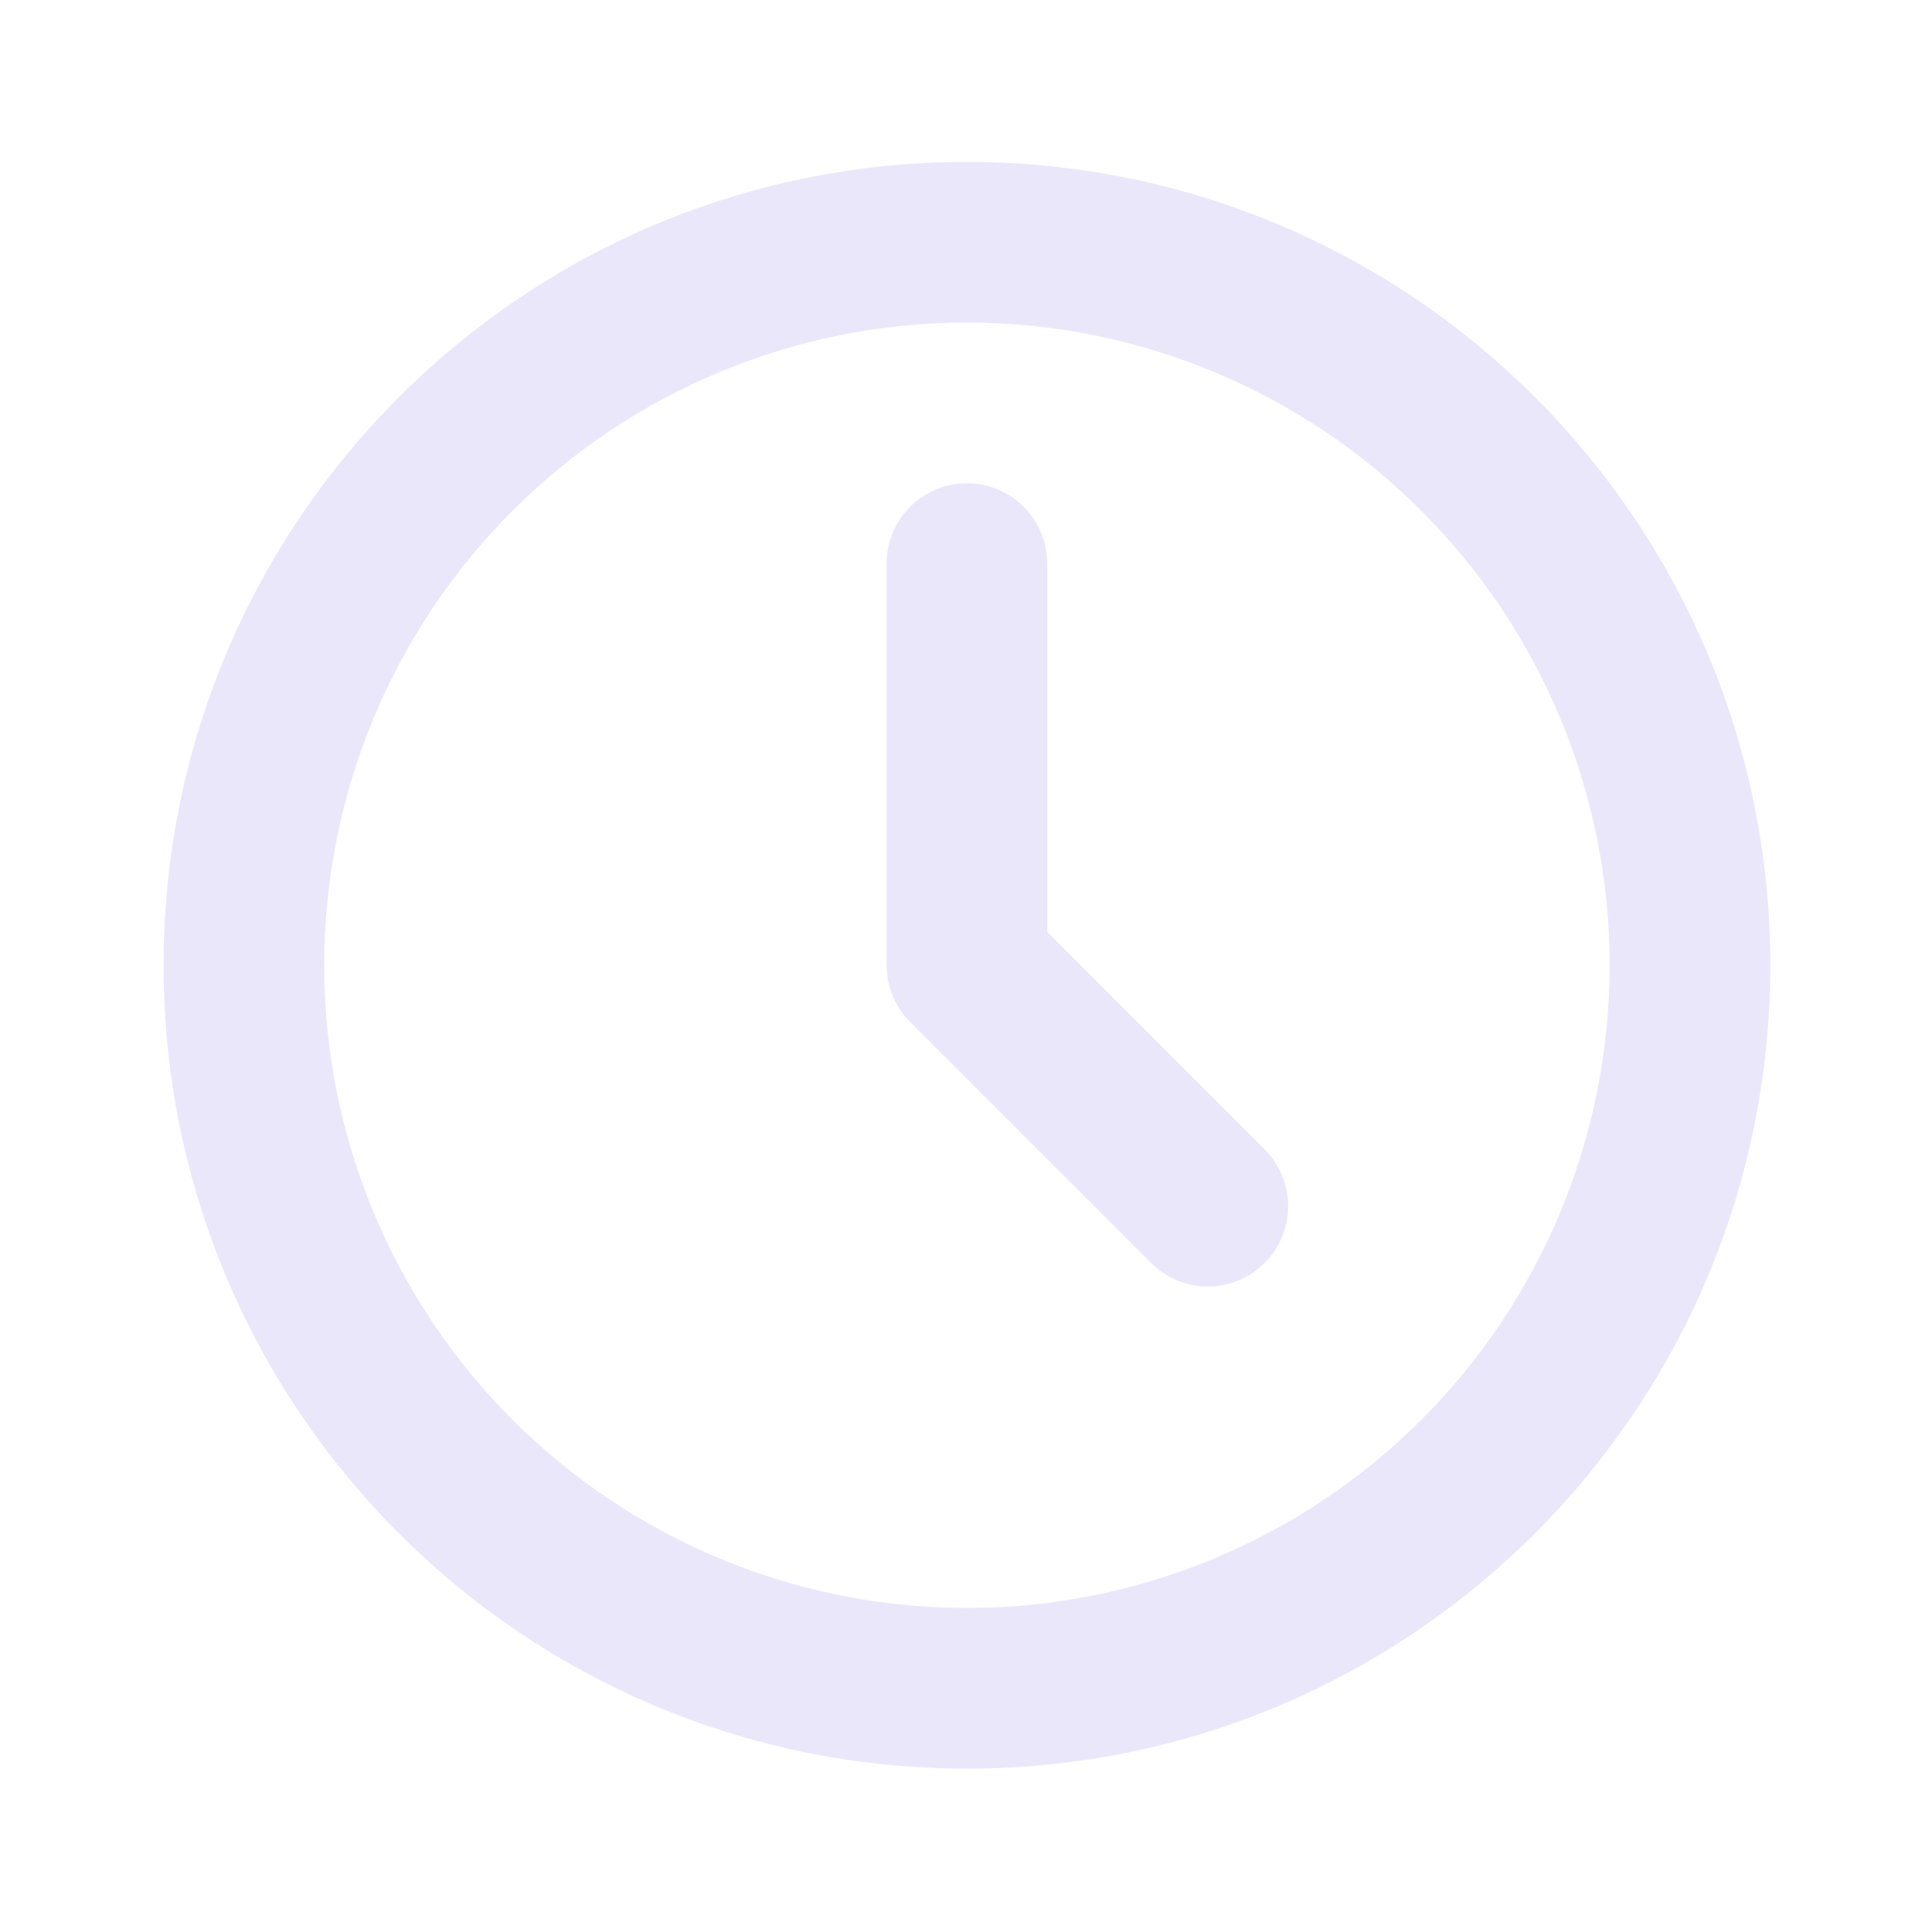 <svg width="143" height="143" viewBox="0 0 143 143" fill="none" xmlns="http://www.w3.org/2000/svg">
<g clip-path="url(#clip0_1_101)">
<path d="M71.569 11.982C104.41 11.982 131.032 38.604 131.032 71.445C131.032 104.287 104.41 130.908 71.569 130.908C38.727 130.908 12.106 104.287 12.106 71.445C12.106 38.604 38.727 11.982 71.569 11.982ZM71.569 23.875C58.953 23.875 46.853 28.887 37.932 37.808C29.01 46.729 23.998 58.829 23.998 71.445C23.998 84.062 29.01 96.162 37.932 105.083C46.853 114.004 58.953 119.016 71.569 119.016C84.186 119.016 96.285 114.004 105.206 105.083C114.128 96.162 119.139 84.062 119.139 71.445C119.139 58.829 114.128 46.729 105.206 37.808C96.285 28.887 84.186 23.875 71.569 23.875ZM71.569 35.767C73.025 35.768 74.431 36.302 75.52 37.27C76.608 38.238 77.303 39.572 77.474 41.018L77.515 41.714V68.984L93.612 85.08C94.678 86.15 95.298 87.586 95.344 89.096C95.39 90.606 94.859 92.077 93.86 93.21C92.861 94.344 91.468 95.054 89.964 95.197C88.46 95.341 86.958 94.906 85.763 93.982L85.204 93.488L67.365 75.649C66.441 74.724 65.847 73.521 65.676 72.224L65.623 71.445V41.714C65.623 40.137 66.249 38.624 67.364 37.509C68.48 36.394 69.992 35.767 71.569 35.767Z" fill="#7C62E3" fill-opacity="0.15"/>
</g>
<defs>
<clipPath id="clip0_1_101">
<rect width="142.711" height="142.711" fill="white" transform="translate(0.212 0.089)"/>
</clipPath>
</defs>
</svg>
